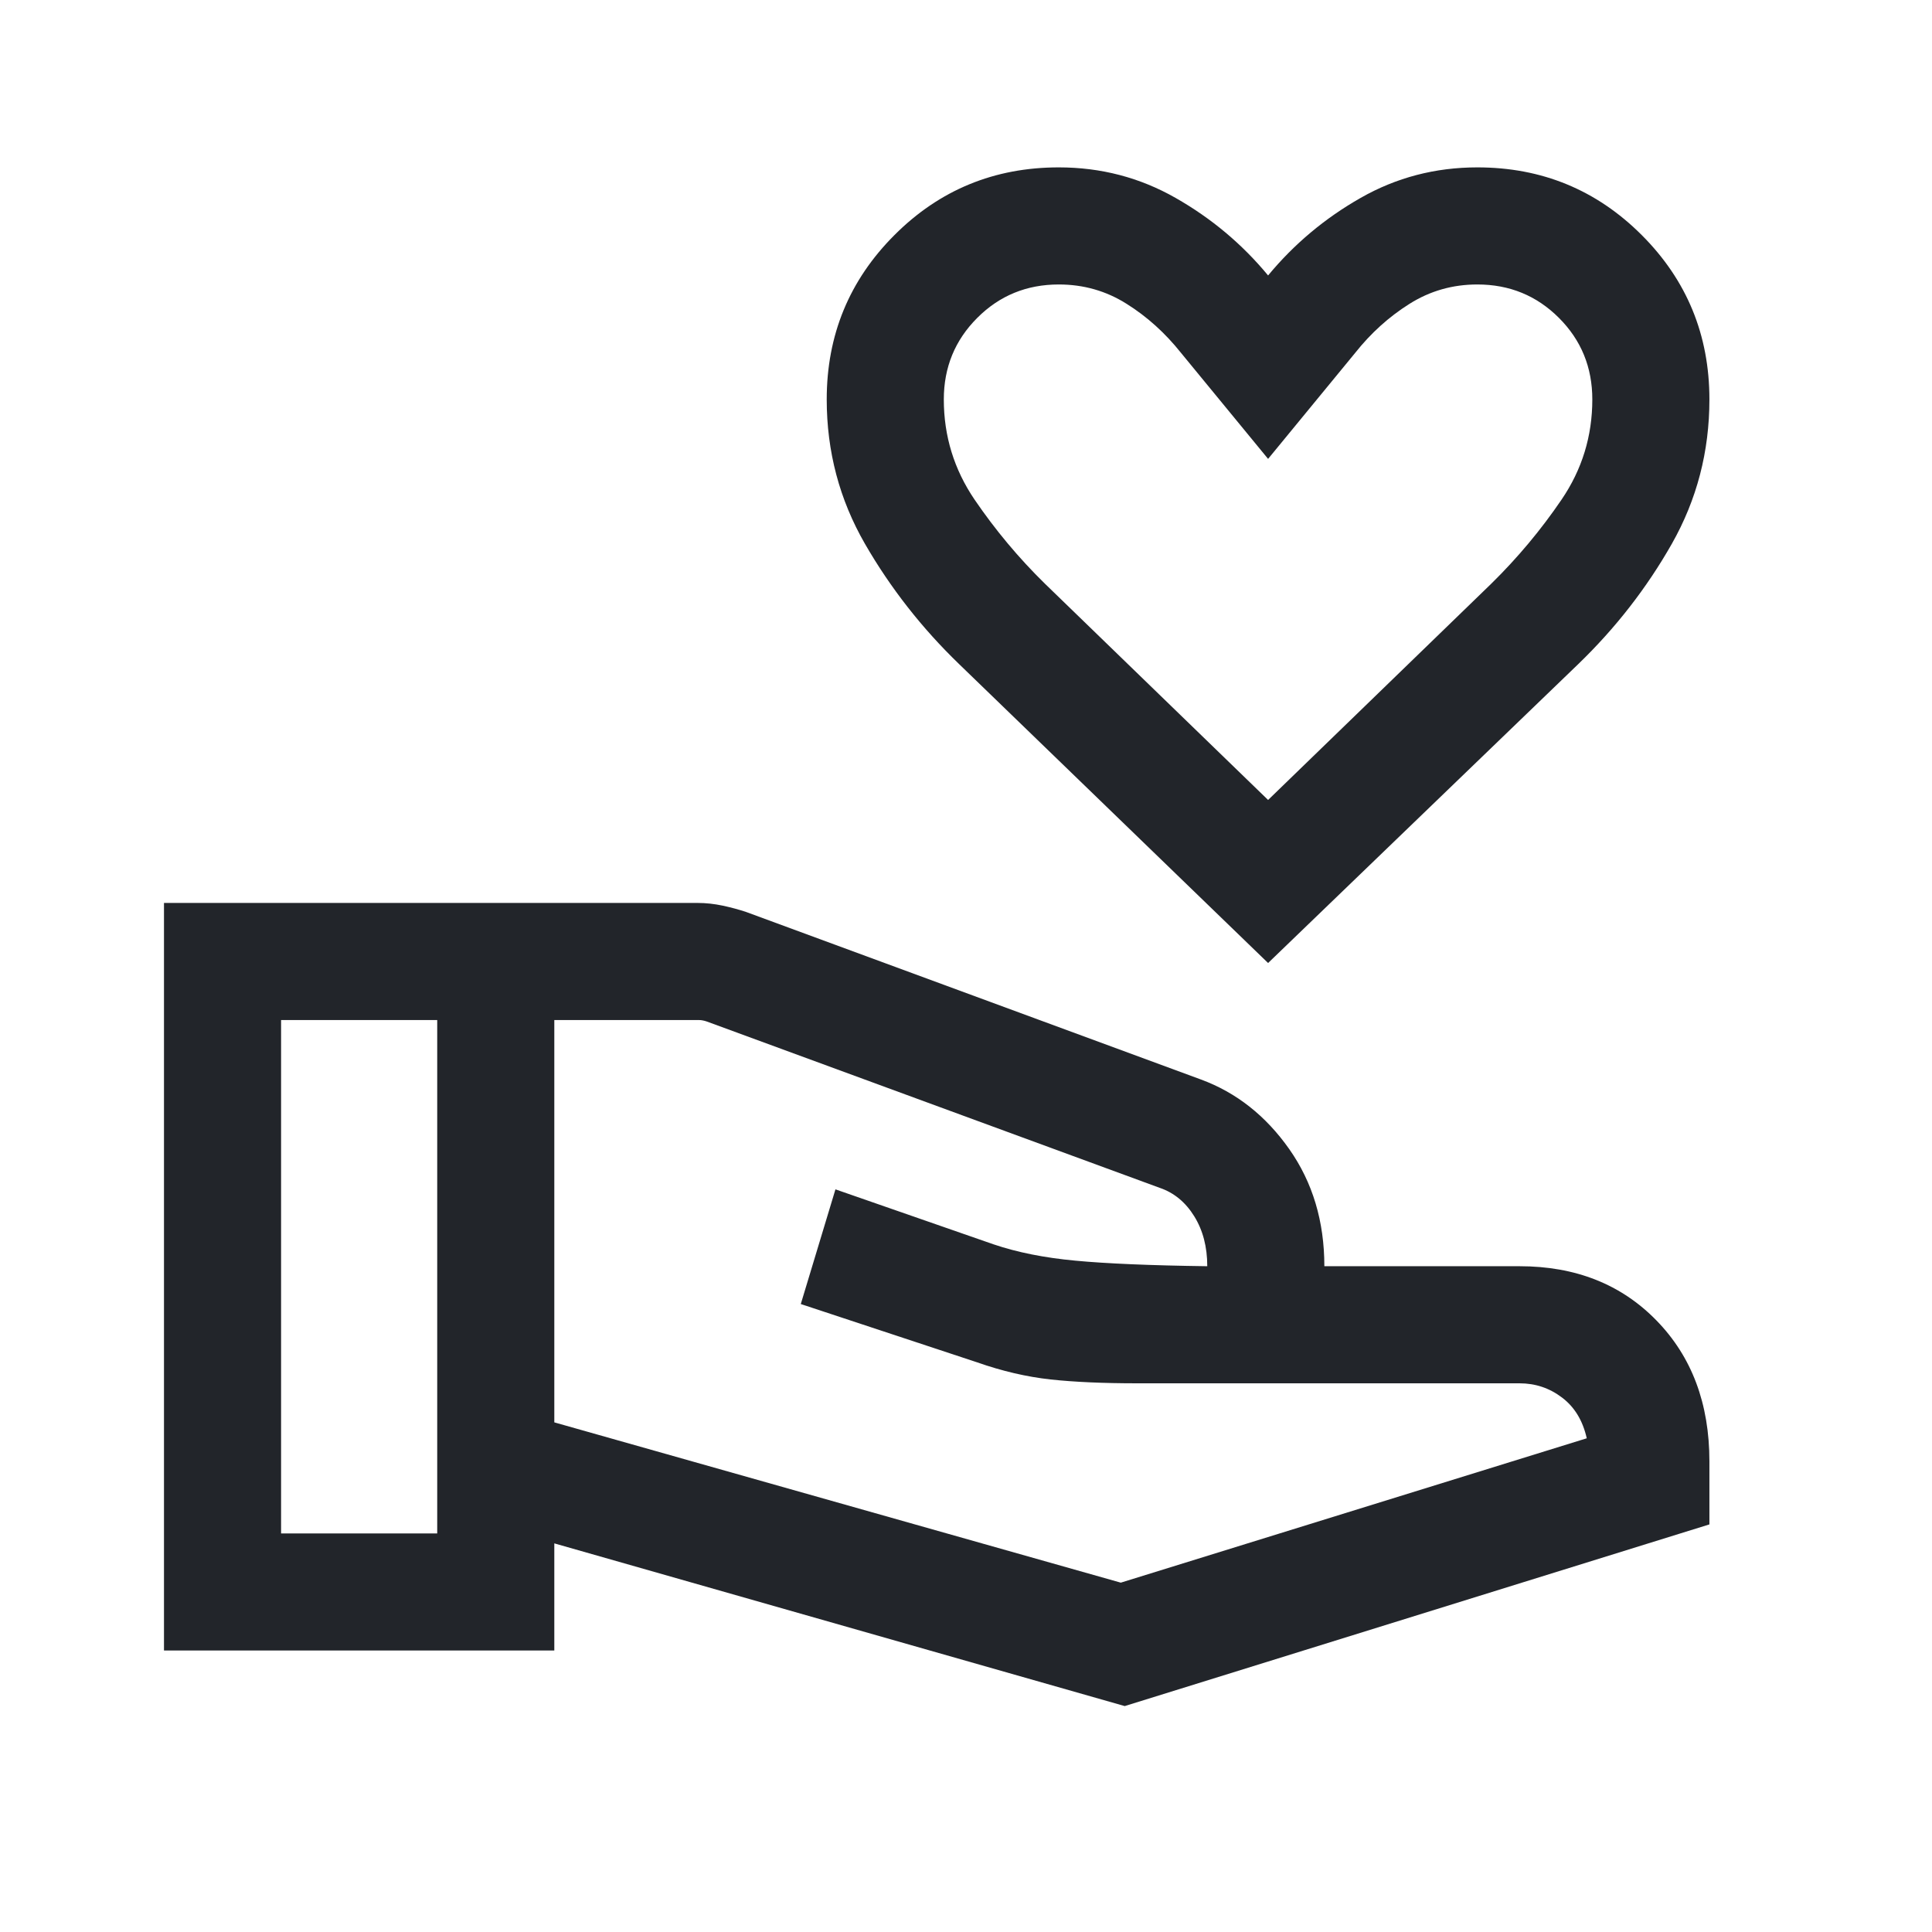 <?xml version="1.0" encoding="utf-8" ?>
<svg xmlns="http://www.w3.org/2000/svg" xmlns:xlink="http://www.w3.org/1999/xlink" width="33" height="33">
	<path fill="#22252A" transform="translate(2.801 2.859)" d="M18.859 13.59L13.582 8.485C12.944 7.869 12.408 7.184 11.973 6.43C11.538 5.675 11.32 4.853 11.32 3.964C11.32 2.863 11.706 1.927 12.477 1.156C13.247 0.385 14.183 0 15.284 0C16.004 0 16.669 0.174 17.278 0.521C17.888 0.868 18.415 1.309 18.859 1.846C19.303 1.309 19.83 0.868 20.44 0.521C21.049 0.174 21.714 0 22.433 0C23.534 0 24.47 0.385 25.241 1.156C26.012 1.927 26.397 2.863 26.397 3.964C26.397 4.853 26.183 5.675 25.755 6.43C25.327 7.184 24.794 7.869 24.156 8.485L18.859 13.59ZM18.859 10.805L22.672 7.11C23.119 6.671 23.519 6.193 23.87 5.677C24.222 5.161 24.397 4.59 24.397 3.964C24.397 3.415 24.207 2.951 23.827 2.571C23.446 2.19 22.982 2 22.433 2C22.011 2 21.625 2.11 21.274 2.331C20.924 2.551 20.614 2.831 20.346 3.169L18.859 4.979L17.372 3.169C17.103 2.831 16.794 2.551 16.443 2.331C16.093 2.11 15.707 2 15.284 2C14.736 2 14.271 2.19 13.891 2.571C13.511 2.951 13.32 3.415 13.32 3.964C13.32 4.59 13.496 5.161 13.847 5.677C14.199 6.193 14.598 6.671 15.046 7.11L18.859 10.805ZM6.667 21.436L16.343 24.174L24.302 21.708C24.234 21.405 24.093 21.173 23.879 21.012C23.666 20.85 23.424 20.769 23.154 20.769L16.624 20.769C16.042 20.769 15.548 20.747 15.141 20.703C14.734 20.658 14.316 20.561 13.887 20.41L10.877 19.415L11.469 17.456L14.169 18.395C14.573 18.532 15.038 18.625 15.567 18.674C16.095 18.724 16.846 18.756 17.82 18.769C17.82 18.439 17.746 18.155 17.597 17.915C17.449 17.676 17.253 17.514 17.01 17.431L9.274 14.59C9.249 14.581 9.225 14.575 9.204 14.571C9.182 14.566 9.159 14.564 9.133 14.564L6.667 14.564L6.667 21.436ZM0 25.333L0 12.564L9.118 12.564C9.258 12.564 9.4 12.58 9.543 12.61C9.687 12.641 9.82 12.677 9.943 12.718L17.713 15.58C18.318 15.803 18.82 16.2 19.22 16.768C19.62 17.336 19.82 18.004 19.82 18.769L23.154 18.769C24.111 18.769 24.891 19.078 25.493 19.696C26.096 20.314 26.397 21.116 26.397 22.103L26.397 23.179L16.41 26.282L6.667 23.503L6.667 25.333L0 25.333L0 25.333ZM2 23.333L4.667 23.333L4.667 14.564L2 14.564L2 23.333Z" fill-rule="evenodd"/>
</svg>
